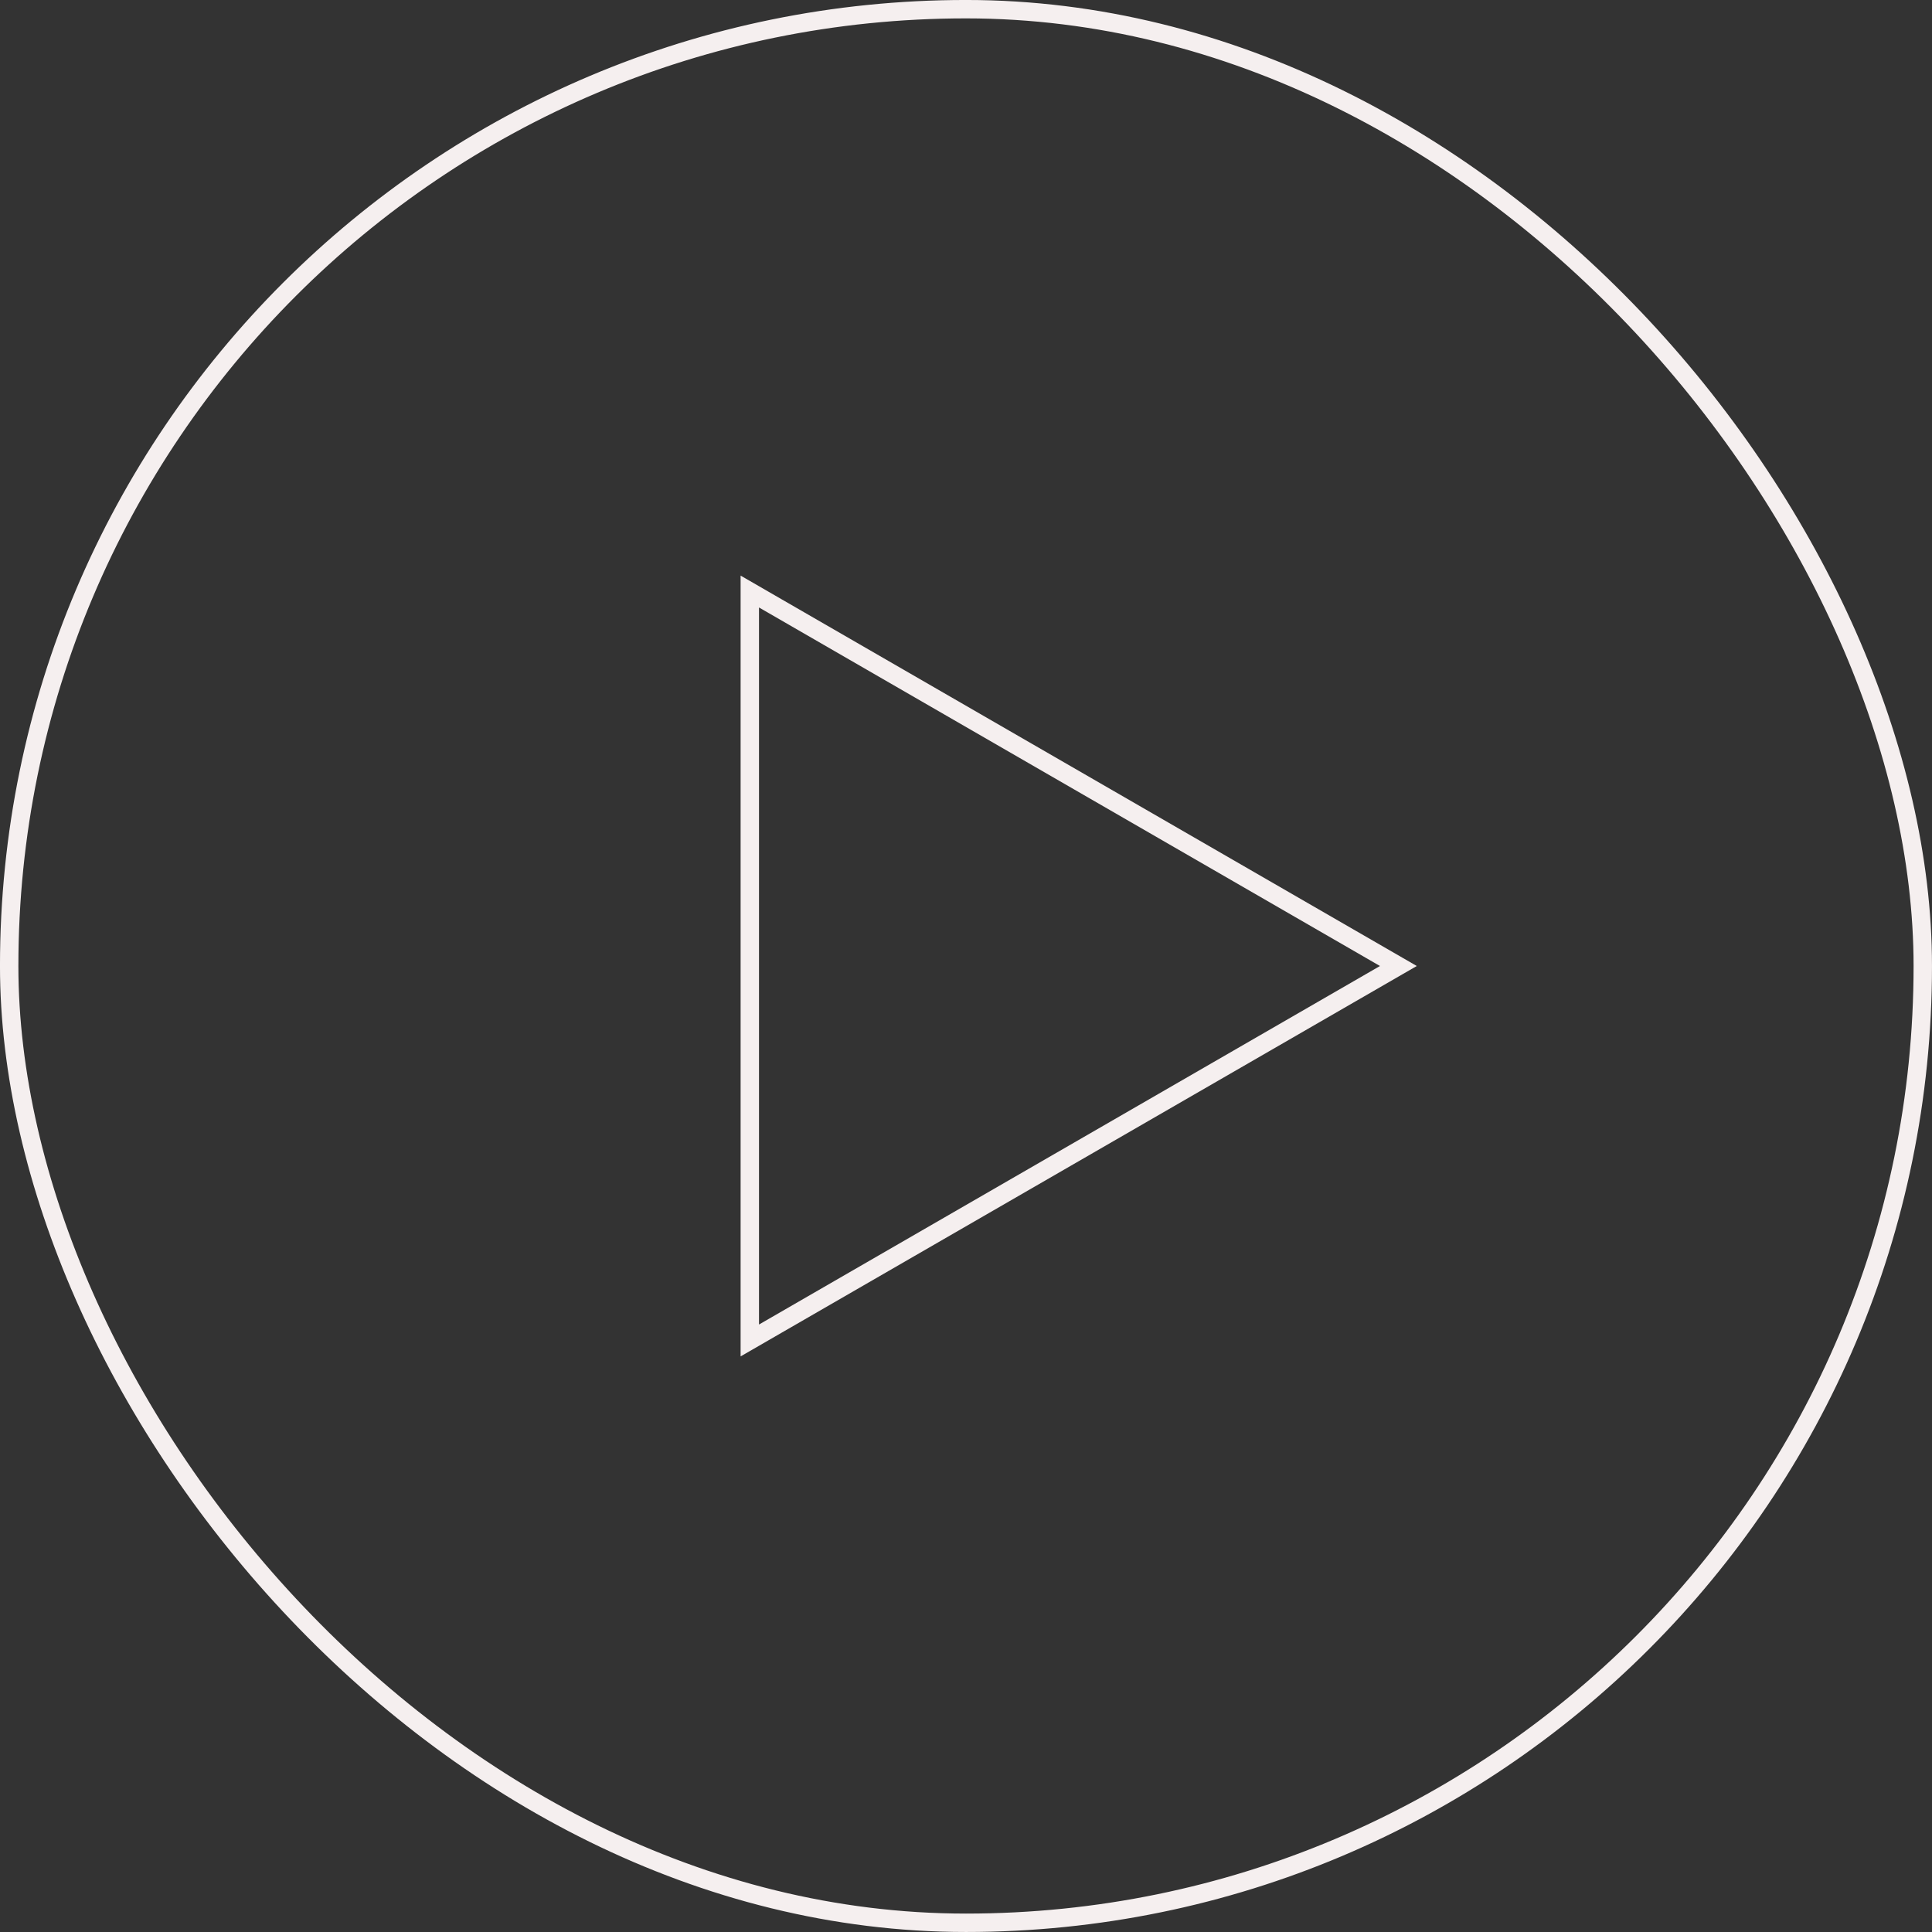 <?xml version="1.0" encoding="UTF-8"?> <svg xmlns="http://www.w3.org/2000/svg" width="61" height="61" viewBox="0 0 61 61" fill="none"><rect x="0" y="0" width="61" height="61" fill="#333333" stroke="none"/><rect x="0.29" y="0.29" width="60.419" height="60.419" rx="30.209" stroke="#F5EFEF" stroke-width="0.581"></rect><path d="M23.674 42.323L23.674 18.677L44.152 30.5L23.674 42.323Z" stroke="#F5EFEF" stroke-width="0.581"></path></svg> 